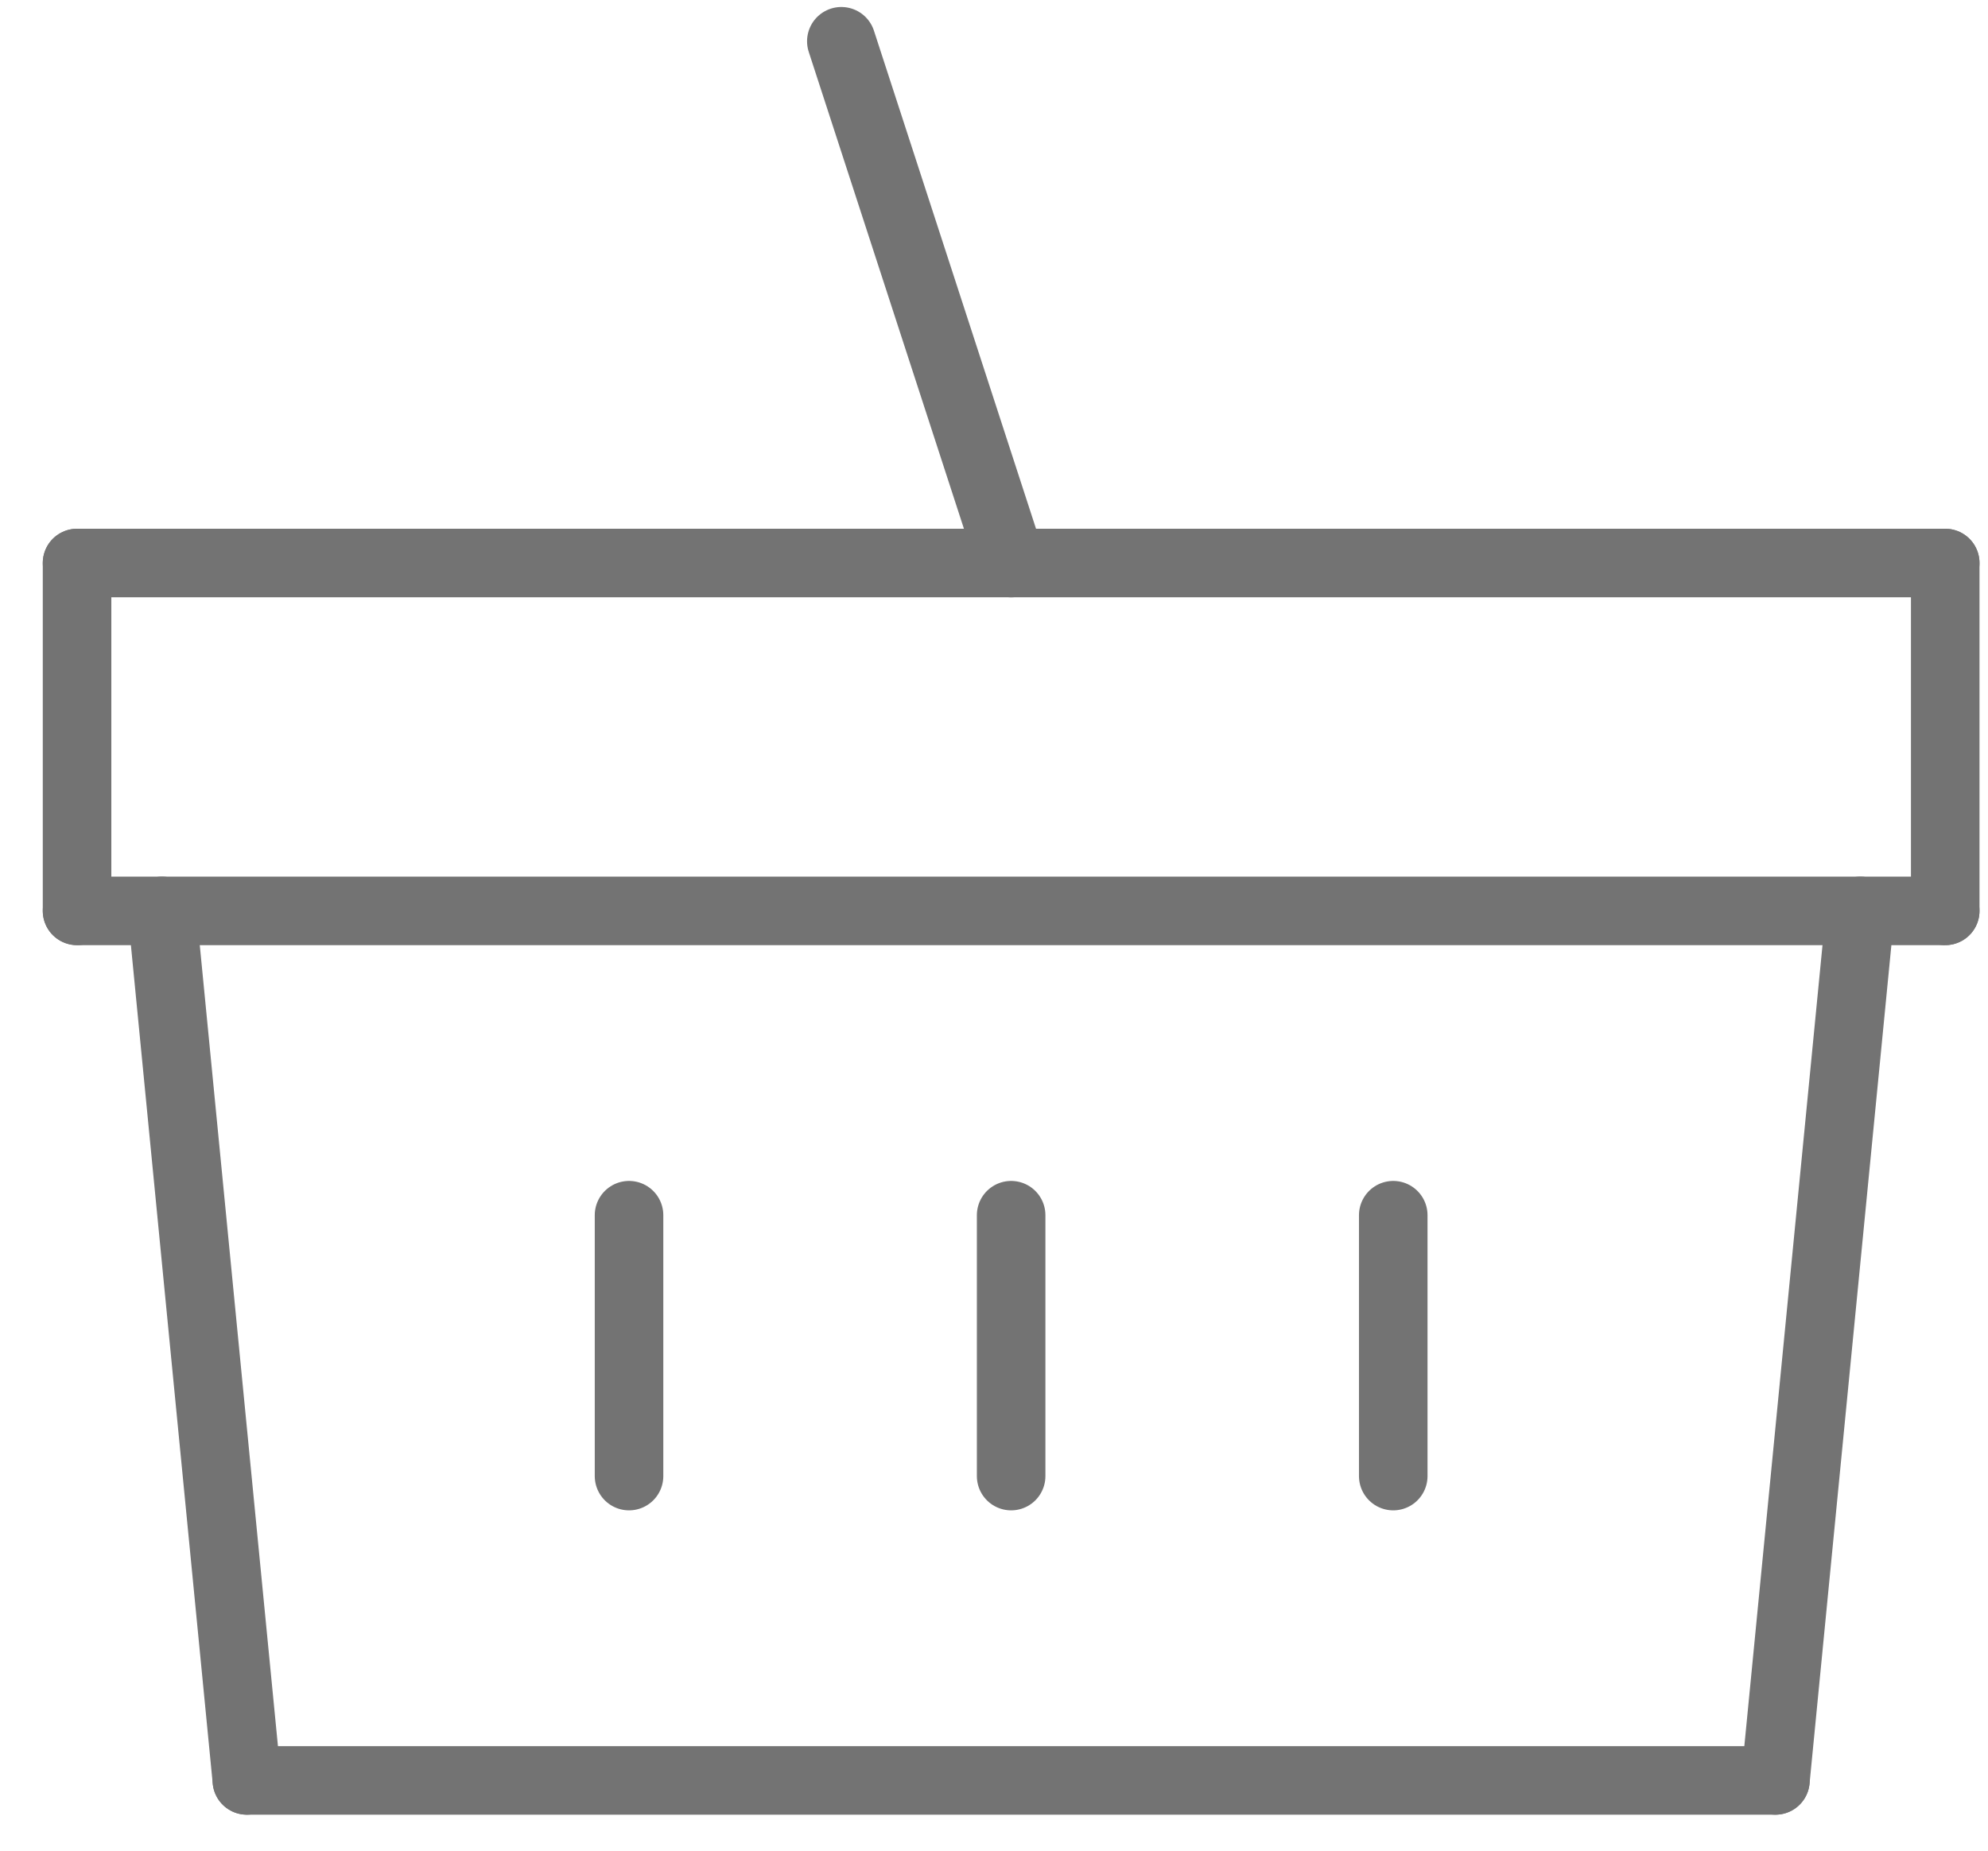 <?xml version="1.0" encoding="UTF-8"?>
<svg width="29px" height="27px" viewBox="0 0 29 27" version="1.1" xmlns="http://www.w3.org/2000/svg" xmlns:xlink="http://www.w3.org/1999/xlink">
    <title>Nessun ordine minimo</title>
    <g id="Page-1" stroke="none" stroke-width="1" fill="none" fill-rule="evenodd" stroke-linecap="round" stroke-linejoin="round">
        <g id="Accedi" transform="translate(-132, -449)" stroke="#737373">
            <g id="Nessun-ordine-minimo" transform="translate(133, 449.602)">
                <line x1="0.124" y1="7.612" x2="0.124" y2="12.687" id="Stroke-1"></line>
                <line x1="27.376" y1="7.612" x2="27.376" y2="12.687" id="Stroke-3"></line>
                <line x1="0.124" y1="12.687" x2="27.376" y2="12.687" id="Stroke-5"></line>
                <line x1="27.376" y1="7.612" x2="0.124" y2="7.612" id="Stroke-7"></line>
                <line x1="2.601" y1="25.373" x2="24.899" y2="25.373" id="Stroke-9"></line>
                <line x1="1.363" y1="12.687" x2="2.601" y2="25.373" id="Stroke-11"></line>
                <line x1="26.137" y1="12.687" x2="24.899" y2="25.373" id="Stroke-13"></line>
                <line x1="11.273" y1="0" x2="13.75" y2="7.612" id="Stroke-15"></line>
                <line x1="8.176" y1="17.127" x2="8.176" y2="20.933" id="Stroke-18"></line>
                <line x1="13.75" y1="17.127" x2="13.75" y2="20.933" id="Stroke-19"></line>
                <line x1="19.324" y1="17.127" x2="19.324" y2="20.933" id="Stroke-20"></line>
            </g>
        </g>
    </g>
</svg>